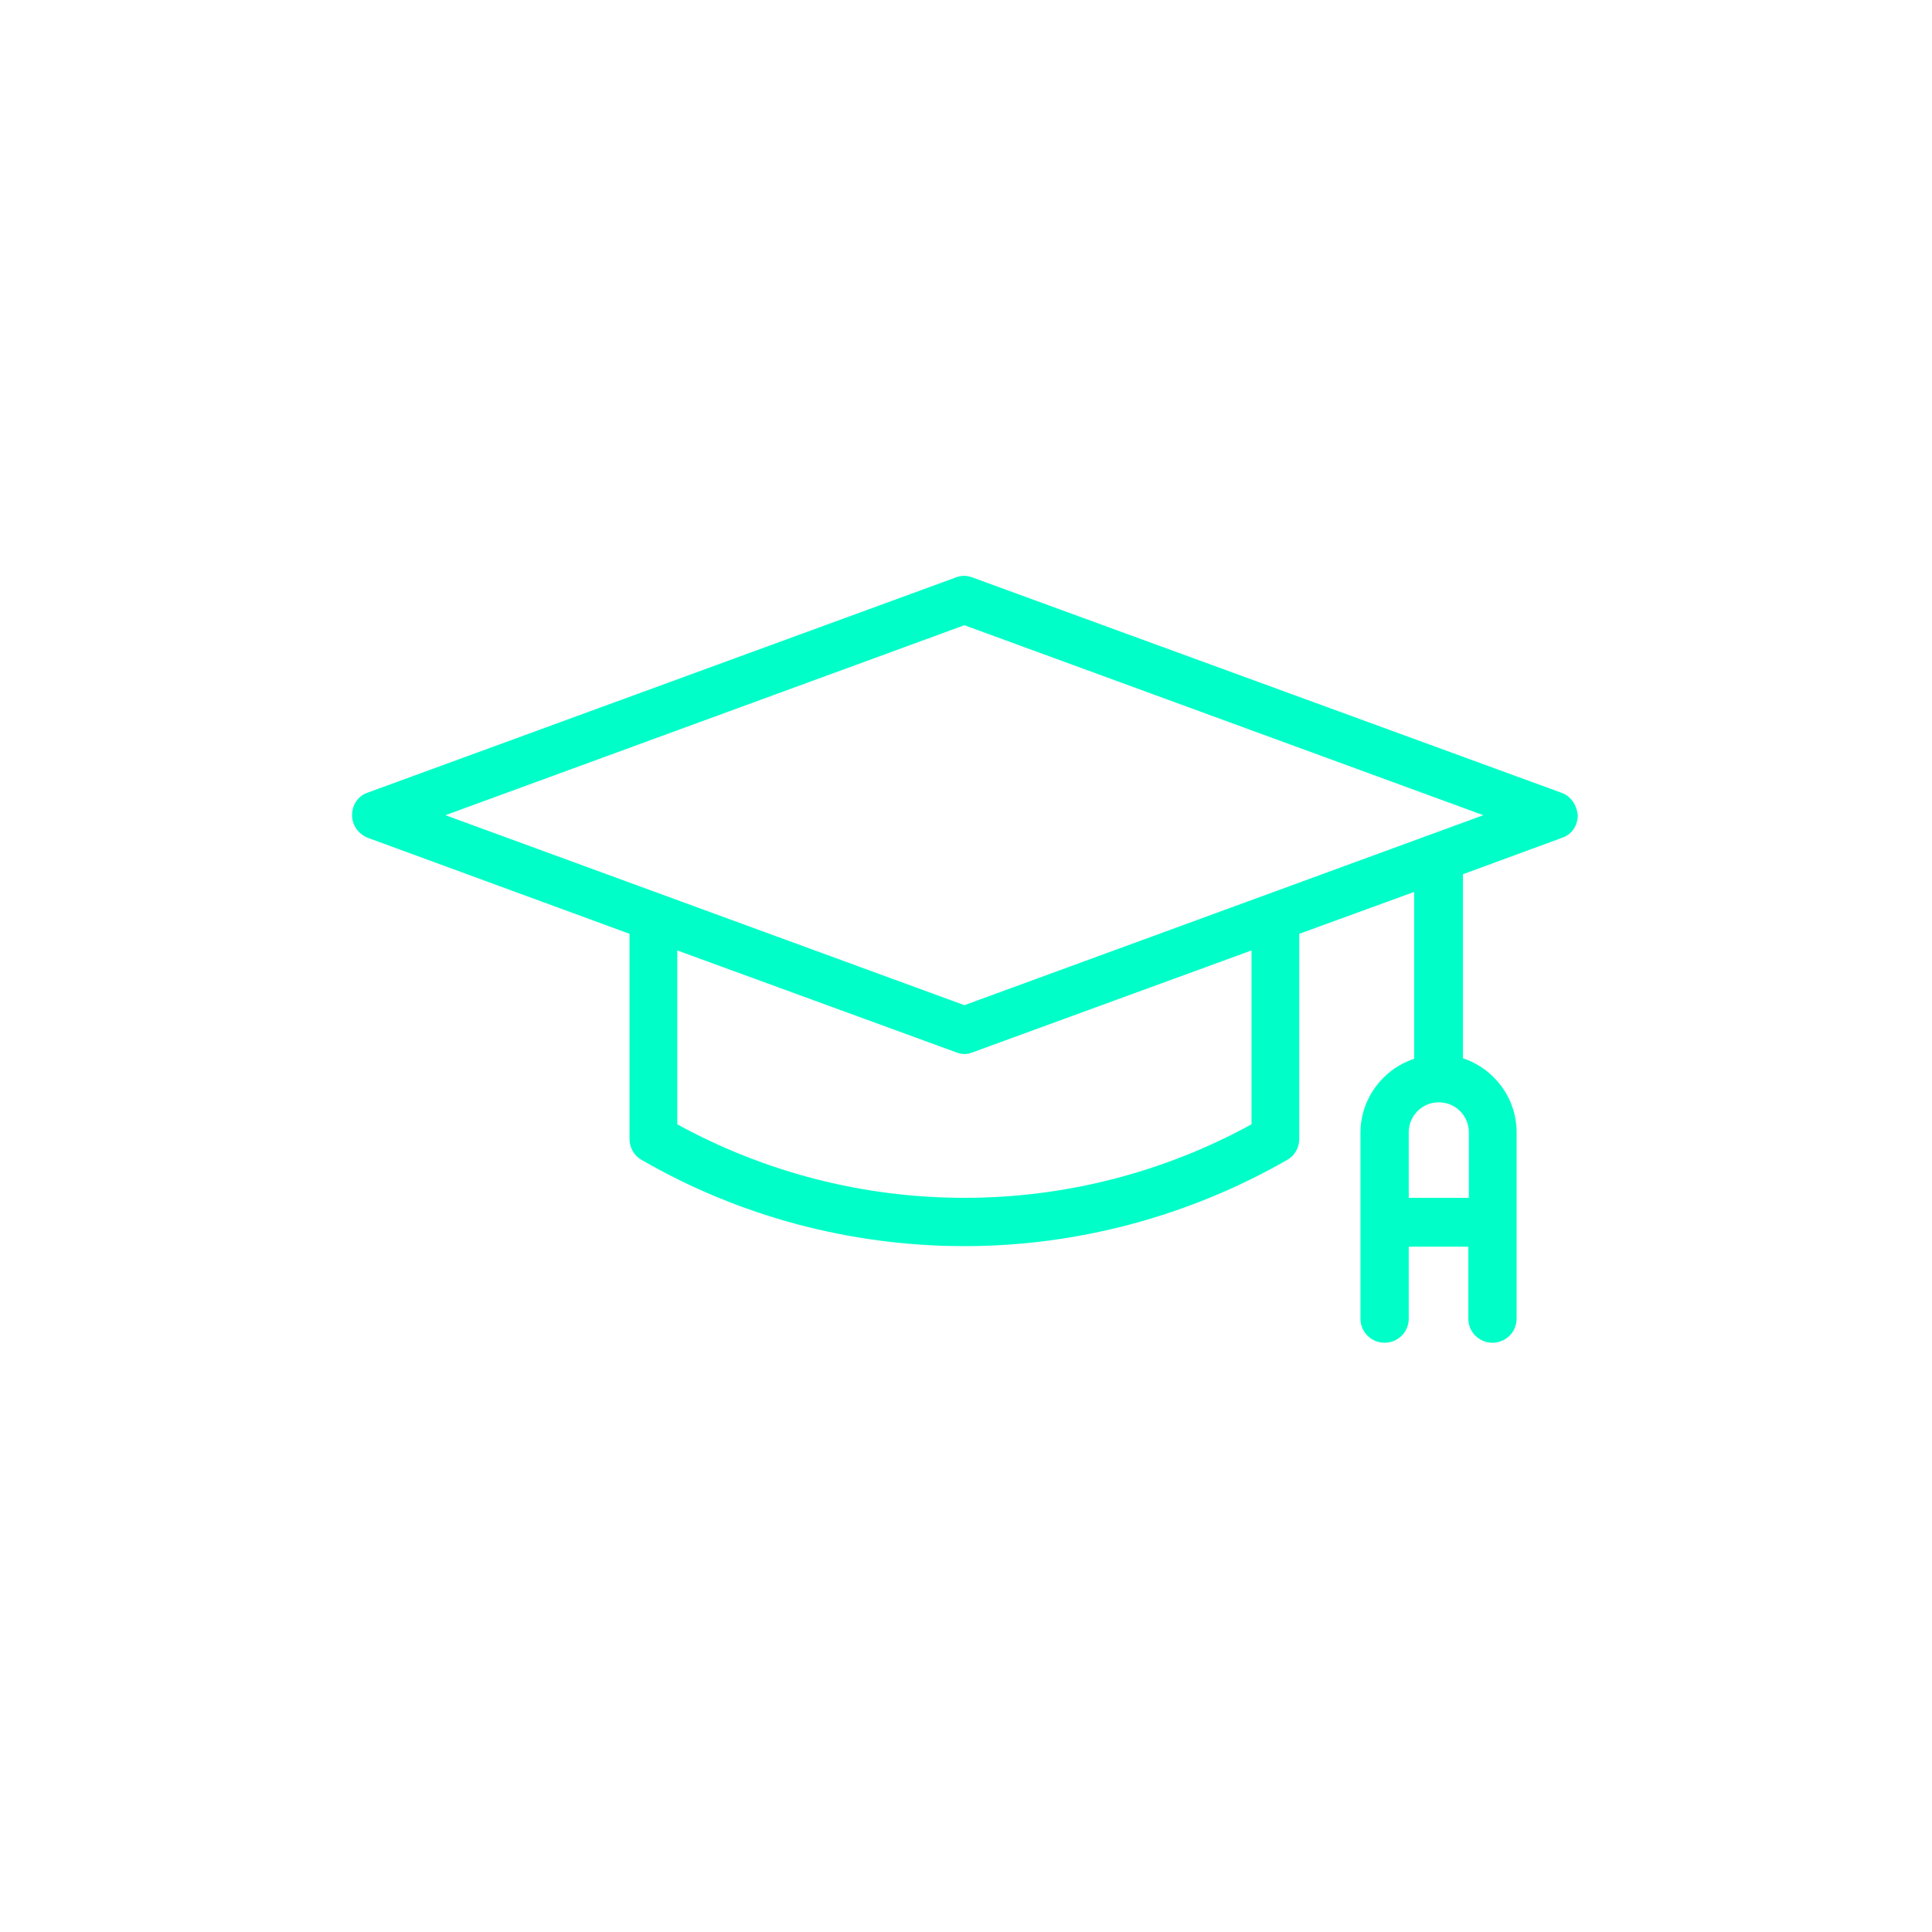 <?xml version="1.0" encoding="utf-8"?>
<!-- Generator: Adobe Illustrator 26.4.1, SVG Export Plug-In . SVG Version: 6.00 Build 0)  -->
<svg version="1.1" id="Layer_1" xmlns="http://www.w3.org/2000/svg" xmlns:xlink="http://www.w3.org/1999/xlink" x="0px" y="0px"
	 viewBox="0 0 360 360" style="enable-background:new 0 0 360 360;" xml:space="preserve">
<style type="text/css">
	.st0{fill:#00FFC8;}
	.st1{clip-path:url(#SVGID_00000073680800846689583850000004889686863484147597_);}
</style>
<g>
	<path class="st0" d="M290.9,147.7l-109.7-40.1c-1-0.4-2.1-0.4-3.1,0L68.5,147.7c-1.8,0.6-2.9,2.3-2.9,4.2c0,1.9,1.2,3.5,2.9,4.2
		l48.8,17.9v38.2c0,1.6,0.8,3.1,2.2,3.9c18.3,10.6,39.1,16.1,60.2,16.1c21.1,0,41.9-5.6,60.2-16.1c1.4-0.8,2.2-2.3,2.2-3.9v-38.2
		l21.4-7.8v31.1c-5.8,1.9-10,7.4-10,13.8v34.6c0,2.5,2,4.5,4.5,4.5c2.5,0,4.5-2,4.5-4.5v-13.4h11.1v13.4c0,2.5,2,4.5,4.5,4.5
		c2.5,0,4.5-2,4.5-4.5V211c0-6.4-4.2-11.9-10-13.8v-34.3l18.5-6.8c1.8-0.6,2.9-2.3,2.9-4.2C293.8,150,292.7,148.3,290.9,147.7z
		 M273.6,223.2h-11.1V211c0-3.1,2.5-5.6,5.6-5.6c3.1,0,5.6,2.5,5.6,5.6V223.2z M233.2,209.5c-16.4,9-34.8,13.7-53.5,13.7
		c-18.7,0-37.1-4.7-53.5-13.7v-32.4l52,19c0.5,0.2,1,0.3,1.5,0.3s1-0.1,1.5-0.3l52-19V209.5z M179.7,187.3L83,151.9l96.7-35.4
		l96.7,35.4L179.7,187.3z"/>
</g>
</svg>
